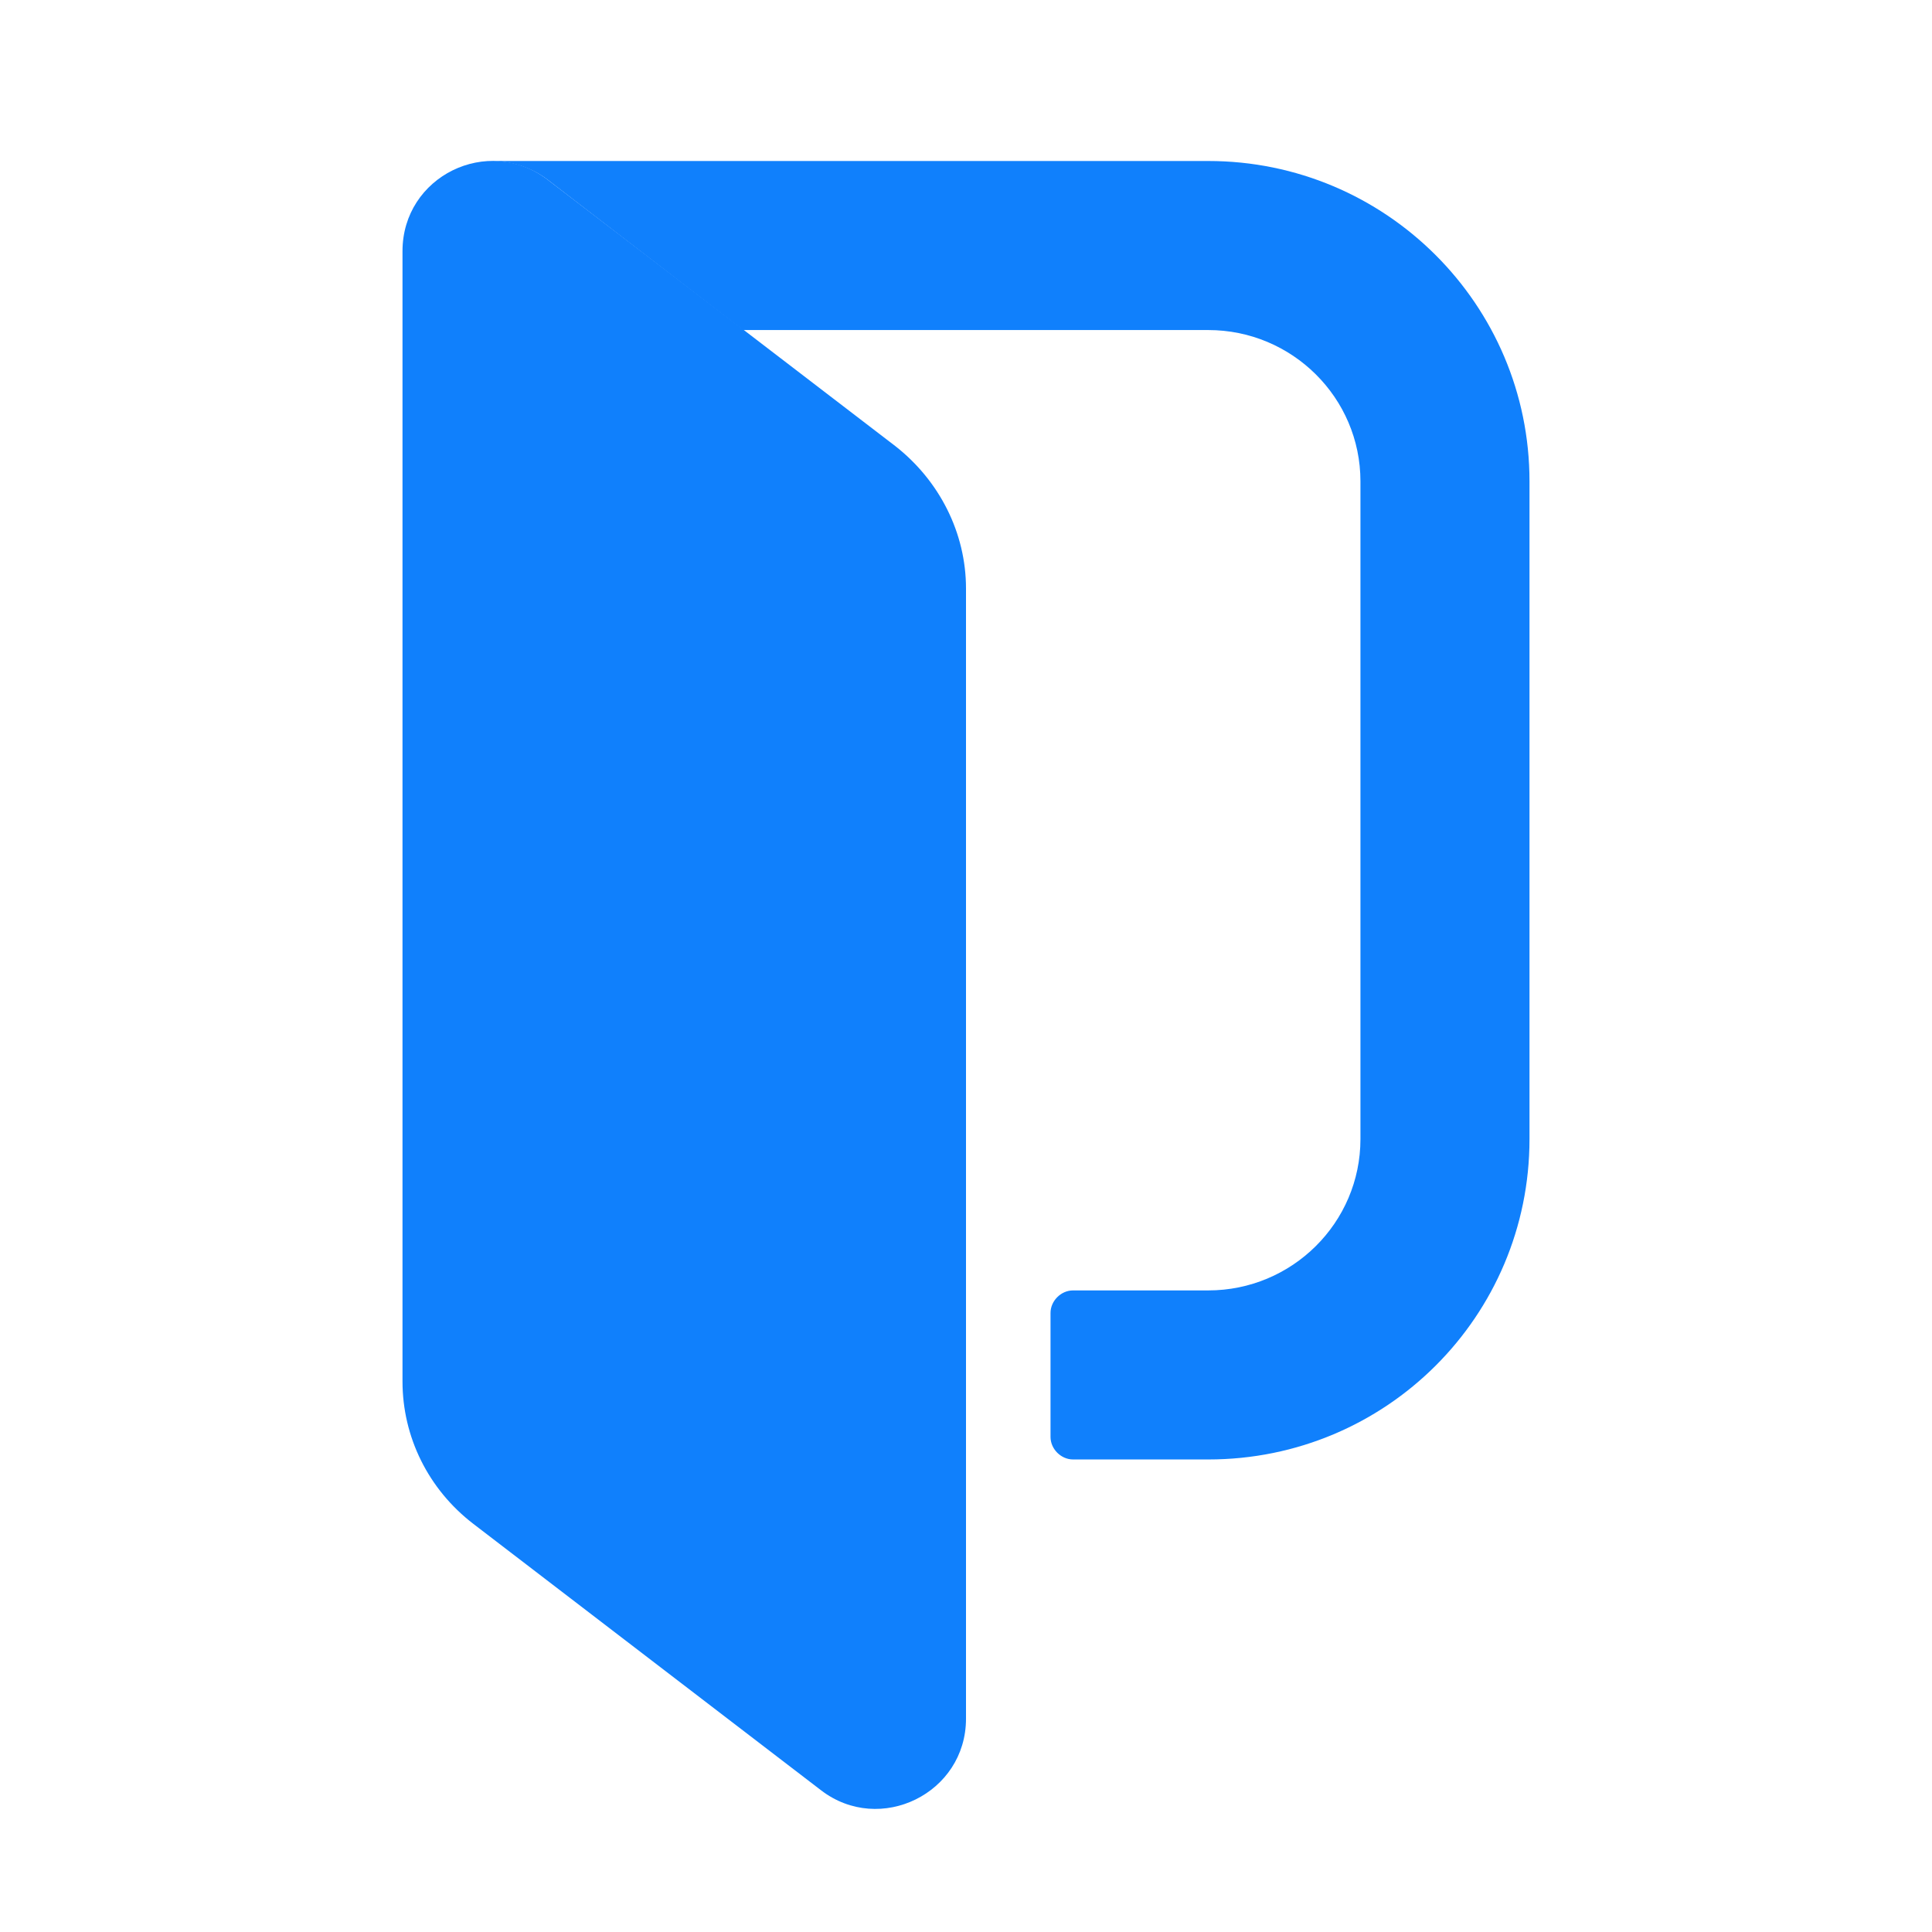 <?xml version="1.0" encoding="utf-8"?>
<!-- Generator: Adobe Illustrator 26.5.0, SVG Export Plug-In . SVG Version: 6.00 Build 0)  -->
<svg version="1.1" id="Layer_1" xmlns="http://www.w3.org/2000/svg" xmlns:xlink="http://www.w3.org/1999/xlink" x="0px" y="0px"
	 viewBox="0 0 24 24" style="enable-background:new 0 0 24 24;" xml:space="preserve">
<style type="text/css">
	.st0{fill:#1080FC;}
</style>
<path class="st0" d="M15.01,2H6.14C6.37,2.01,6.6,2.08,6.8,2.23L9.23,4.1h5.78c1.04,0,1.89,0.84,1.89,1.88v8.17
	c0,1.04-0.85,1.88-1.89,1.88h-1.68c-0.15,0-0.28,0.13-0.28,0.28v1.54c0,0.15,0.13,0.28,0.28,0.28h1.68c2.21,0,3.99-1.78,3.99-3.98
	V5.98C19,3.78,17.21,2,15.01,2z"/>
<path class="st0" d="M10.2,22.24l-4.32-3.31C5.32,18.5,5,17.85,5,17.16V3.12c0-0.93,1.06-1.45,1.8-0.89l4.32,3.31
	C11.67,5.97,12,6.62,12,7.31v14.04C12,22.28,10.93,22.8,10.2,22.24z"/>
</svg>
